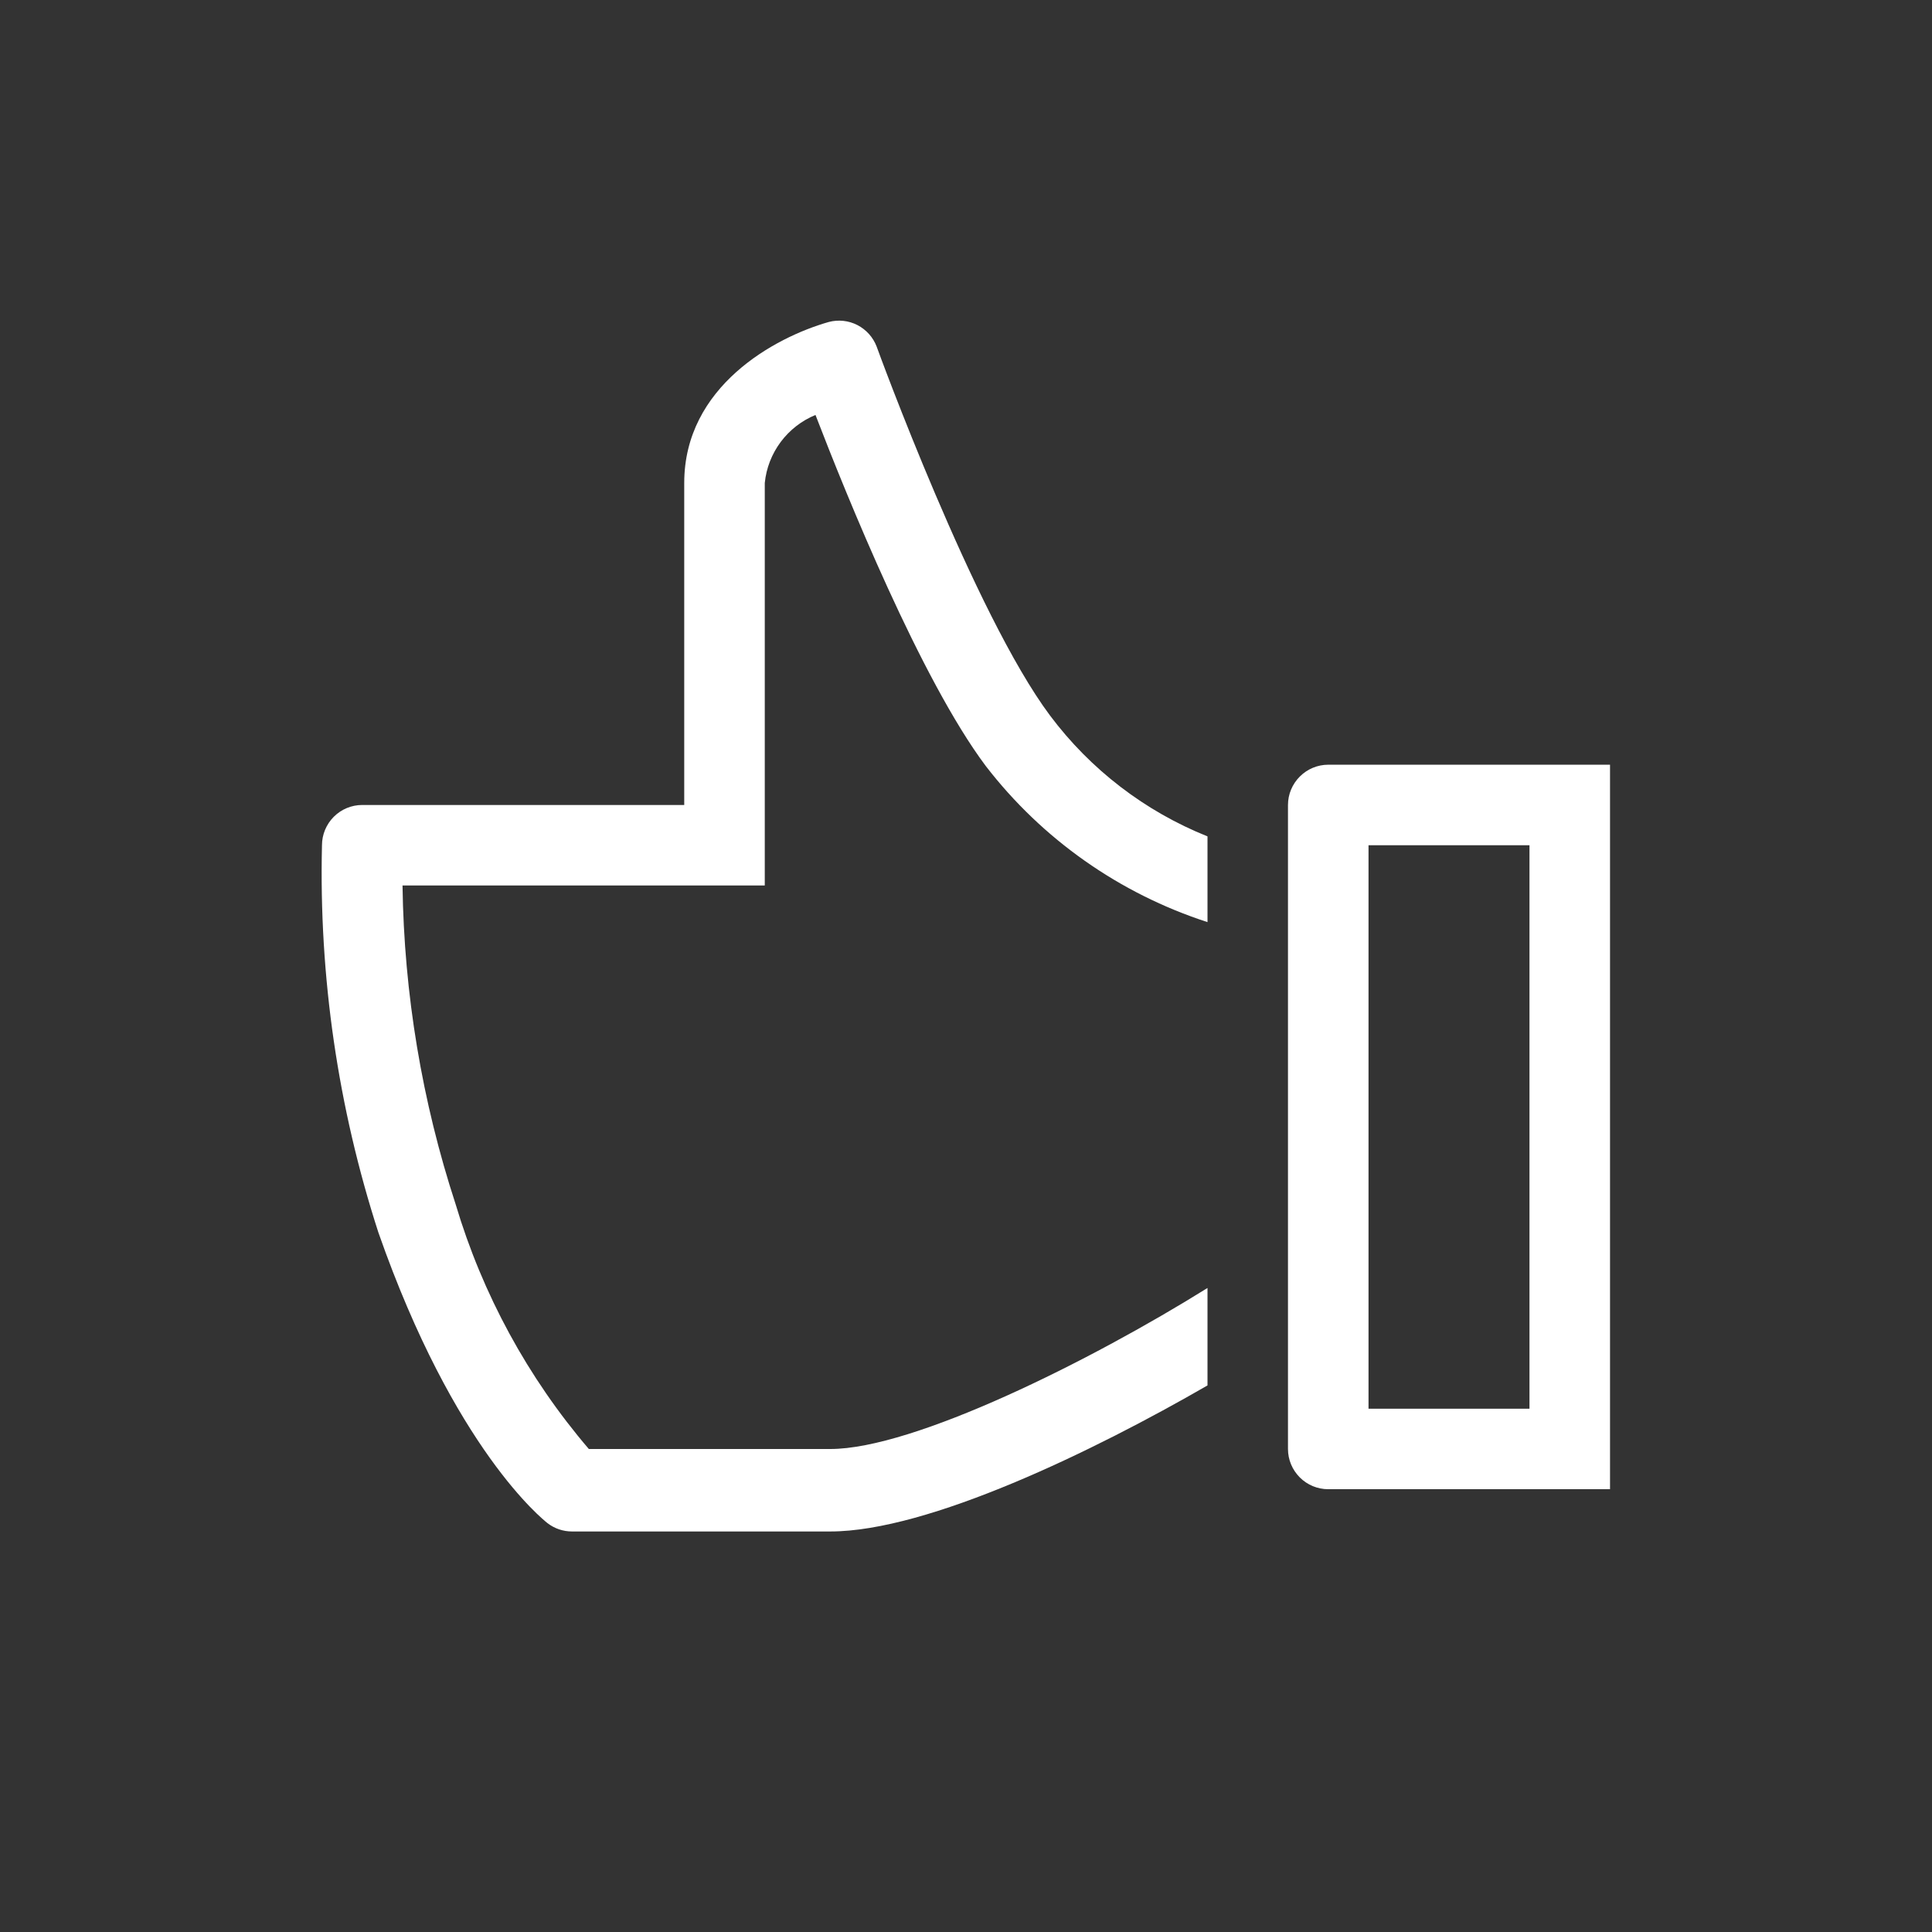<svg width="32" height="32" viewBox="0 0 32 32" fill="none" xmlns="http://www.w3.org/2000/svg">
<rect x="0" y="0" width="32" height="32" fill="#333333" stroke="none"/>
<path d="M20 21.333C18.053 22.547 15.133 24 13.753 24H9.753C8.742 22.818 7.991 21.437 7.547 19.947C6.989 18.241 6.692 16.461 6.667 14.666H12.667V8C12.691 7.754 12.783 7.519 12.931 7.32C13.079 7.122 13.278 6.967 13.507 6.873C14.02 8.207 15.253 11.253 16.327 12.687C17.262 13.9 18.543 14.801 20 15.273V13.853C18.964 13.438 18.062 12.746 17.393 11.853C16.14 10.18 14.533 5.78 14.52 5.74C14.461 5.586 14.348 5.46 14.201 5.384C14.055 5.309 13.886 5.291 13.727 5.333C12.833 5.587 11.333 6.4 11.333 8V13.333H6C5.823 13.333 5.654 13.403 5.529 13.528C5.404 13.653 5.333 13.823 5.333 14C5.281 16.175 5.597 18.343 6.267 20.413C7.527 24.013 9 25.173 9.067 25.227C9.183 25.317 9.326 25.366 9.473 25.366H13.753C15.373 25.366 18.12 24.033 20 22.947V21.333Z" fill="white"/>
<path d="M26.667 24.666H22C21.823 24.666 21.654 24.596 21.529 24.471C21.404 24.346 21.333 24.177 21.333 24V13.333C21.333 13.156 21.404 12.987 21.529 12.862C21.654 12.737 21.823 12.666 22 12.666H26.667V24.666ZM22.667 23.333H25.333V14H22.667V23.333Z" fill="white"/>
</svg>
